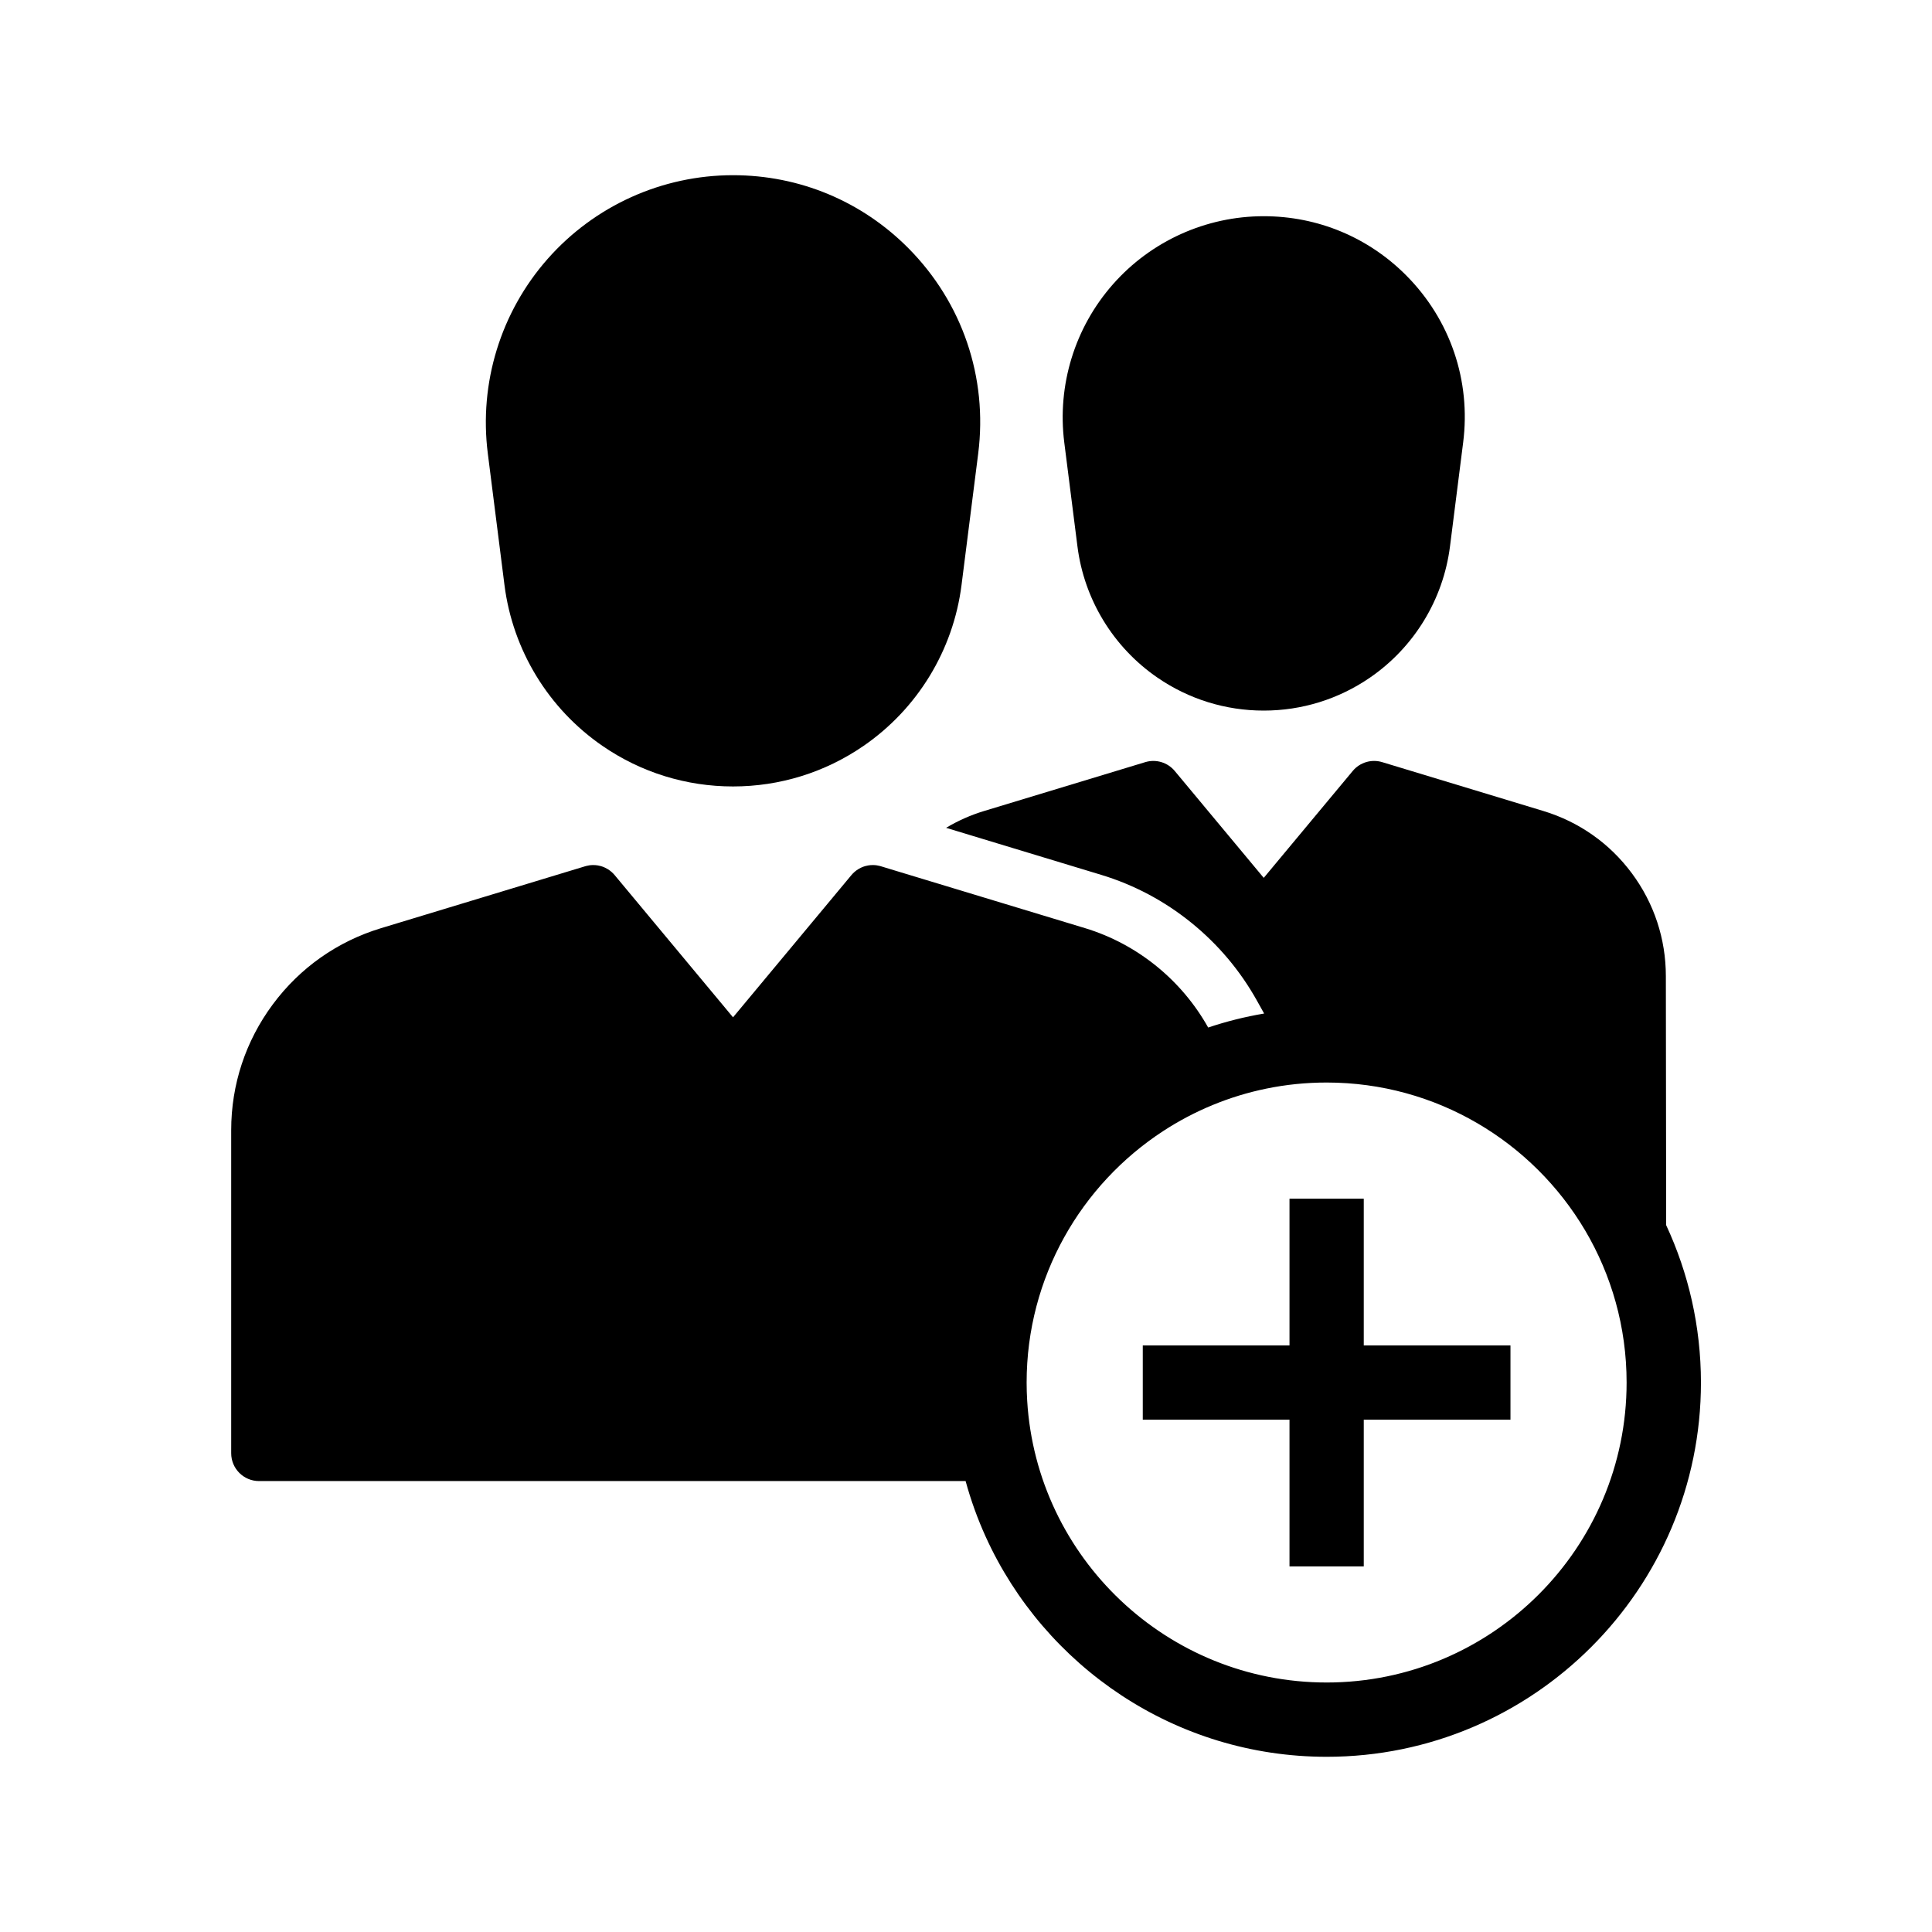 <?xml version="1.0" encoding="UTF-8"?>
<!-- The Best Svg Icon site in the world: iconSvg.co, Visit us! https://iconsvg.co -->
<svg fill="#000000" width="800px" height="800px" version="1.1" viewBox="144 144 512 512" xmlns="http://www.w3.org/2000/svg">
 <g>
  <path d="m585.55 468.7-0.082-66.004c0-9.883-3.109-19.305-8.992-27.242-5.883-7.941-13.996-13.652-23.453-16.527l-42.73-12.953c-2.84-0.859-5.914 0.062-7.812 2.344l-23.578 28.324-23.582-28.324c-1.898-2.281-4.981-3.203-7.812-2.344l-42.727 12.953c-3.547 1.074-6.918 2.578-10.055 4.453l6.934 2.106 34.18 10.363c8.719 2.648 16.754 6.922 23.891 12.699 7.07 5.731 12.898 12.645 17.324 20.555l1.953 3.492c-5.086 0.855-10.043 2.106-14.832 3.711-7.012-12.535-18.734-22.117-32.625-26.336l-34.168-10.355-7.965-2.414-7.621-2.309-4.359-1.324c-0.09-0.031-0.176-0.055-0.266-0.074-0.266-0.07-0.531-0.121-0.801-0.168-0.355-0.055-0.719-0.078-1.074-0.078-0.402 0-0.809 0.035-1.199 0.098-0.266 0.043-0.527 0.102-0.781 0.172-0.391 0.109-0.762 0.246-1.125 0.418-0.242 0.113-0.477 0.242-0.707 0.379-0.688 0.418-1.32 0.953-1.855 1.594l-31.371 37.691-31.375-37.691c-0.535-0.641-1.168-1.176-1.855-1.594-0.23-0.137-0.469-0.266-0.707-0.379-0.363-0.172-0.738-0.309-1.125-0.418-0.254-0.07-0.516-0.129-0.781-0.172-0.395-0.062-0.797-0.098-1.199-0.098-0.359 0-0.715 0.023-1.074 0.078-0.27 0.043-0.535 0.098-0.801 0.168-0.09 0.02-0.176 0.043-0.266 0.074l-54.109 16.41c-11.57 3.512-21.492 10.504-28.695 20.215-7.199 9.711-11.008 21.234-11.008 33.328v85.598c0 4.074 3.305 7.379 7.379 7.379h187.25c1.391 5.094 3.18 10.027 5.328 14.762 15.602 34.355 50.238 58.309 90.367 58.309 54.688 0 99.176-44.492 99.176-99.176-0.012-14.891-3.309-29.016-9.207-41.691zm-89.98 121.18c-42.215 0-76.852-33.066-79.355-74.668-0.098-1.598-0.148-3.207-0.148-4.832 0-27.875 14.426-52.453 36.203-66.648 8.207-5.348 17.453-9.219 27.363-11.246 5.152-1.055 10.48-1.605 15.938-1.605 29.117 0 54.625 15.734 68.48 39.148 6.996 11.832 11.016 25.629 11.016 40.348 0 43.844-35.664 79.504-79.496 79.504z"/>
  <path d="m531.75 261.27-3.488 27.539c-1.785 14.066-9.512 26.734-21.207 34.766-8.32 5.719-18.055 8.738-28.156 8.738-10.105 0-19.844-3.019-28.164-8.738-11.691-8.031-19.418-20.699-21.199-34.766l-3.492-27.539c-1.918-15.172 2.773-30.449 12.887-41.922 10.109-11.473 24.68-18.051 39.969-18.051 14.312 0 27.738 5.59 37.809 15.738 11.641 11.734 17.125 27.855 15.043 44.234z"/>
  <path d="m384.74 209.78c14.309 14.43 21.047 34.254 18.496 54.391l-4.422 34.875c-2.184 17.254-11.664 32.801-26.012 42.656-10.203 7.012-22.156 10.715-34.547 10.715-12.398 0-24.344-3.703-34.547-10.715-14.348-9.855-23.828-25.402-26.016-42.656l-4.418-34.875c-2.367-18.656 3.41-37.441 15.844-51.547 12.43-14.105 30.34-22.195 49.141-22.195 17.59 0 34.094 6.875 46.48 19.352z"/>
  <path d="m544.29 500.55v19.68h-38.879v38.883h-19.68v-38.883h-38.883v-19.68h38.883v-38.887h19.68v38.887z"/>
 </g>
</svg>